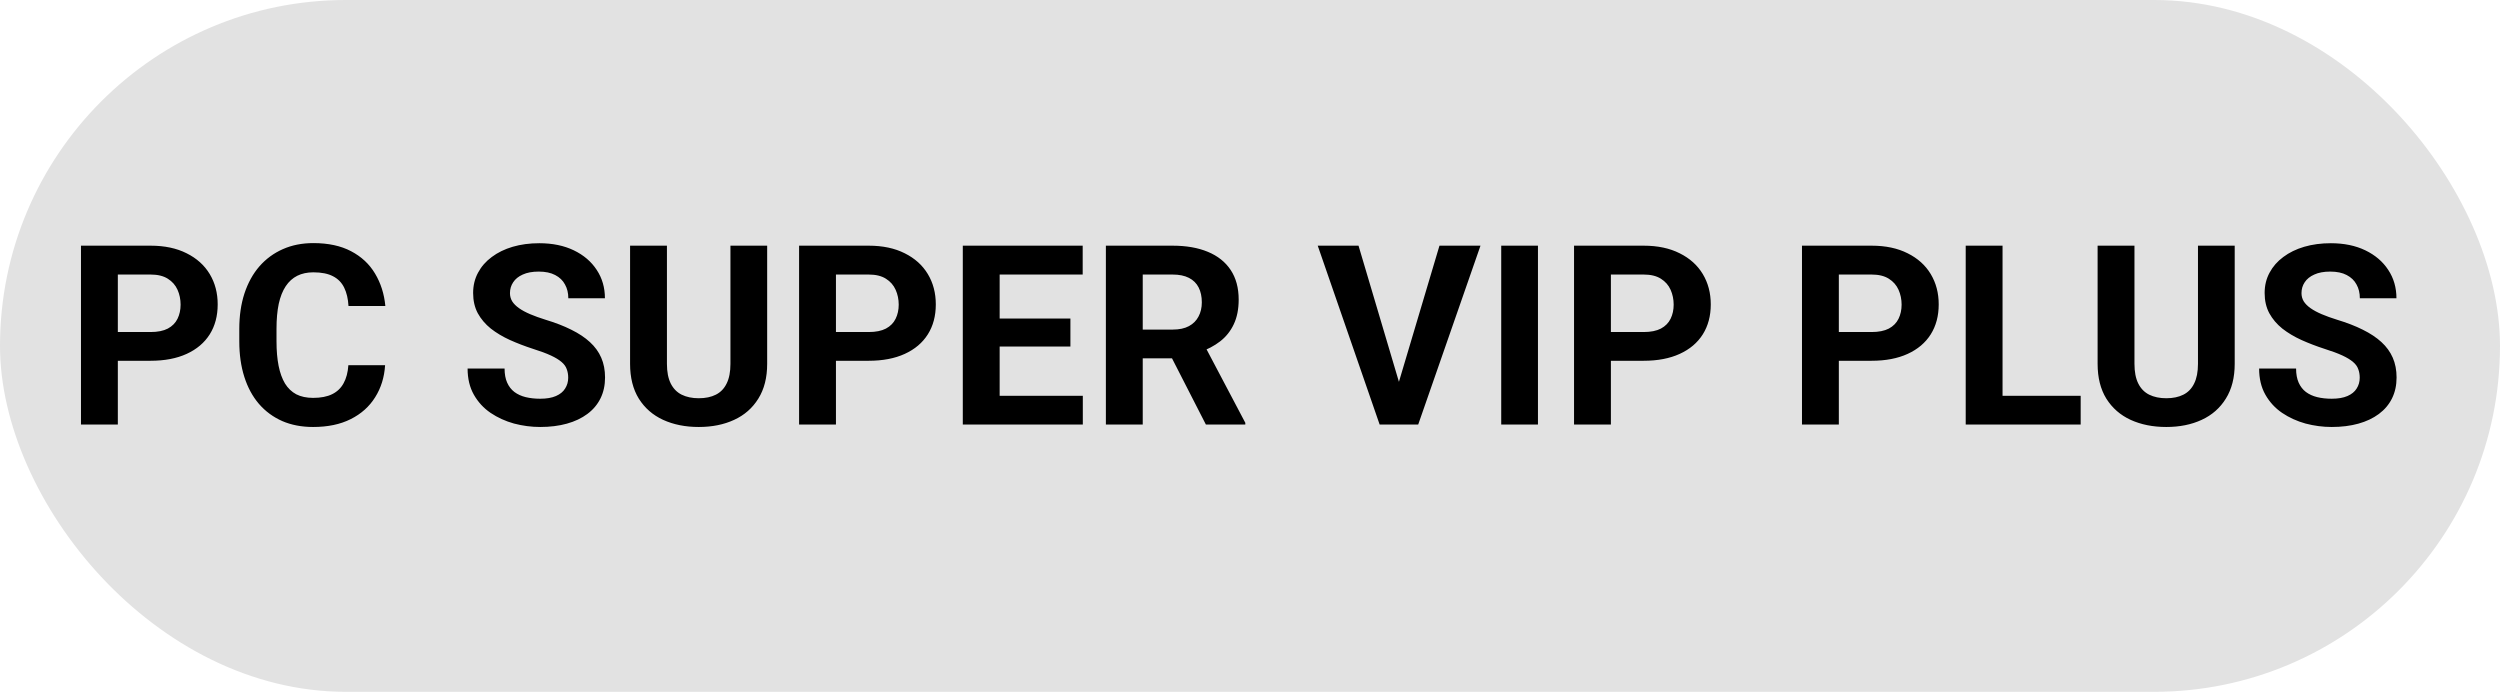 <?xml version="1.0" encoding="UTF-8"?> <svg xmlns="http://www.w3.org/2000/svg" width="159" height="44" viewBox="0 0 159 44" fill="none"><rect width="159" height="44" rx="22" fill="#E2E2E2"></rect><path d="M9.58 22.945H6.681V21.117H9.58C10.028 21.117 10.392 21.044 10.673 20.898C10.955 20.747 11.16 20.539 11.291 20.273C11.421 20.008 11.486 19.708 11.486 19.375C11.486 19.037 11.421 18.721 11.291 18.43C11.16 18.138 10.955 17.904 10.673 17.727C10.392 17.549 10.028 17.461 9.58 17.461H7.494V27H5.15V15.625H9.58C10.47 15.625 11.233 15.787 11.869 16.109C12.509 16.427 12.999 16.867 13.338 17.43C13.676 17.992 13.845 18.635 13.845 19.359C13.845 20.094 13.676 20.729 13.338 21.266C12.999 21.802 12.509 22.216 11.869 22.508C11.233 22.799 10.47 22.945 9.58 22.945ZM22.156 23.227H24.492C24.445 23.992 24.234 24.672 23.859 25.266C23.49 25.859 22.971 26.323 22.305 26.656C21.643 26.99 20.846 27.156 19.914 27.156C19.185 27.156 18.531 27.031 17.953 26.781C17.375 26.526 16.88 26.162 16.469 25.688C16.062 25.213 15.753 24.641 15.539 23.969C15.325 23.297 15.219 22.544 15.219 21.711V20.922C15.219 20.088 15.328 19.336 15.547 18.664C15.771 17.987 16.088 17.412 16.5 16.938C16.917 16.463 17.414 16.099 17.992 15.844C18.57 15.588 19.216 15.461 19.93 15.461C20.878 15.461 21.677 15.633 22.328 15.977C22.984 16.32 23.492 16.794 23.852 17.398C24.216 18.003 24.435 18.69 24.508 19.461H22.164C22.138 19.003 22.047 18.615 21.891 18.297C21.734 17.974 21.497 17.732 21.18 17.57C20.867 17.404 20.451 17.32 19.93 17.32C19.539 17.32 19.198 17.393 18.906 17.539C18.615 17.685 18.37 17.906 18.172 18.203C17.974 18.5 17.826 18.875 17.727 19.328C17.633 19.776 17.586 20.302 17.586 20.906V21.711C17.586 22.299 17.63 22.818 17.719 23.266C17.807 23.708 17.943 24.083 18.125 24.391C18.312 24.693 18.552 24.922 18.844 25.078C19.141 25.229 19.497 25.305 19.914 25.305C20.404 25.305 20.807 25.227 21.125 25.07C21.443 24.914 21.685 24.682 21.852 24.375C22.023 24.068 22.125 23.685 22.156 23.227ZM36.138 24.023C36.138 23.82 36.106 23.638 36.044 23.477C35.986 23.31 35.877 23.159 35.716 23.023C35.554 22.883 35.328 22.745 35.036 22.609C34.744 22.474 34.367 22.333 33.903 22.188C33.388 22.021 32.898 21.833 32.434 21.625C31.976 21.417 31.57 21.174 31.216 20.898C30.867 20.617 30.591 20.292 30.387 19.922C30.19 19.552 30.091 19.122 30.091 18.633C30.091 18.159 30.195 17.729 30.403 17.344C30.611 16.953 30.903 16.62 31.278 16.344C31.653 16.062 32.096 15.846 32.606 15.695C33.122 15.544 33.687 15.469 34.302 15.469C35.14 15.469 35.872 15.62 36.497 15.922C37.122 16.224 37.606 16.638 37.95 17.164C38.299 17.69 38.473 18.292 38.473 18.969H36.145C36.145 18.635 36.075 18.344 35.934 18.094C35.799 17.838 35.591 17.638 35.309 17.492C35.033 17.346 34.684 17.273 34.263 17.273C33.856 17.273 33.518 17.336 33.247 17.461C32.976 17.581 32.773 17.745 32.638 17.953C32.502 18.156 32.434 18.385 32.434 18.641C32.434 18.833 32.481 19.008 32.575 19.164C32.674 19.32 32.82 19.466 33.013 19.602C33.205 19.737 33.442 19.865 33.723 19.984C34.005 20.104 34.33 20.221 34.7 20.336C35.32 20.523 35.864 20.734 36.333 20.969C36.807 21.203 37.203 21.466 37.52 21.758C37.838 22.049 38.078 22.38 38.239 22.75C38.401 23.12 38.481 23.539 38.481 24.008C38.481 24.503 38.385 24.945 38.192 25.336C37.999 25.727 37.721 26.057 37.356 26.328C36.992 26.599 36.557 26.805 36.052 26.945C35.546 27.086 34.981 27.156 34.356 27.156C33.794 27.156 33.239 27.083 32.692 26.938C32.145 26.787 31.648 26.56 31.2 26.258C30.757 25.956 30.403 25.57 30.137 25.102C29.872 24.633 29.739 24.078 29.739 23.438H32.091C32.091 23.792 32.145 24.091 32.255 24.336C32.364 24.581 32.518 24.779 32.716 24.93C32.919 25.081 33.158 25.19 33.434 25.258C33.716 25.326 34.023 25.359 34.356 25.359C34.763 25.359 35.096 25.302 35.356 25.188C35.622 25.073 35.817 24.914 35.942 24.711C36.072 24.508 36.138 24.279 36.138 24.023ZM46.456 15.625H48.792V23.141C48.792 24.016 48.605 24.753 48.23 25.352C47.86 25.951 47.347 26.401 46.691 26.703C46.04 27.005 45.29 27.156 44.441 27.156C43.592 27.156 42.837 27.005 42.175 26.703C41.519 26.401 41.003 25.951 40.628 25.352C40.258 24.753 40.073 24.016 40.073 23.141V15.625H42.417V23.141C42.417 23.651 42.498 24.068 42.659 24.391C42.821 24.713 43.053 24.951 43.355 25.102C43.662 25.253 44.024 25.328 44.441 25.328C44.868 25.328 45.23 25.253 45.527 25.102C45.829 24.951 46.058 24.713 46.214 24.391C46.376 24.068 46.456 23.651 46.456 23.141V15.625ZM55.252 22.945H52.353V21.117H55.252C55.7 21.117 56.064 21.044 56.345 20.898C56.627 20.747 56.832 20.539 56.962 20.273C57.093 20.008 57.158 19.708 57.158 19.375C57.158 19.037 57.093 18.721 56.962 18.43C56.832 18.138 56.627 17.904 56.345 17.727C56.064 17.549 55.7 17.461 55.252 17.461H53.166V27H50.822V15.625H55.252C56.142 15.625 56.905 15.787 57.541 16.109C58.181 16.427 58.671 16.867 59.009 17.43C59.348 17.992 59.517 18.635 59.517 19.359C59.517 20.094 59.348 20.729 59.009 21.266C58.671 21.802 58.181 22.216 57.541 22.508C56.905 22.799 56.142 22.945 55.252 22.945ZM68.867 25.172V27H62.812V25.172H68.867ZM63.578 15.625V27H61.234V15.625H63.578ZM68.078 20.258V22.039H62.812V20.258H68.078ZM68.859 15.625V17.461H62.812V15.625H68.859ZM70.334 15.625H74.577C75.446 15.625 76.194 15.755 76.819 16.016C77.449 16.276 77.933 16.662 78.272 17.172C78.61 17.682 78.78 18.31 78.78 19.055C78.78 19.664 78.675 20.188 78.467 20.625C78.264 21.057 77.975 21.419 77.6 21.711C77.23 21.997 76.795 22.227 76.295 22.398L75.553 22.789H71.866L71.85 20.961H74.592C75.004 20.961 75.345 20.888 75.616 20.742C75.886 20.596 76.09 20.393 76.225 20.133C76.366 19.872 76.436 19.57 76.436 19.227C76.436 18.862 76.368 18.547 76.233 18.281C76.097 18.016 75.892 17.812 75.616 17.672C75.34 17.531 74.993 17.461 74.577 17.461H72.678V27H70.334V15.625ZM76.694 27L74.1 21.93L76.577 21.914L79.202 26.891V27H76.694ZM88.87 24.625L91.55 15.625H94.159L90.198 27H88.48L88.87 24.625ZM86.402 15.625L89.073 24.625L89.48 27H87.745L83.808 15.625H86.402ZM97.814 15.625V27H95.478V15.625H97.814ZM104.539 22.945H101.641V21.117H104.539C104.987 21.117 105.352 21.044 105.633 20.898C105.914 20.747 106.12 20.539 106.25 20.273C106.38 20.008 106.445 19.708 106.445 19.375C106.445 19.037 106.38 18.721 106.25 18.43C106.12 18.138 105.914 17.904 105.633 17.727C105.352 17.549 104.987 17.461 104.539 17.461H102.453V27H100.109V15.625H104.539C105.43 15.625 106.193 15.787 106.828 16.109C107.469 16.427 107.958 16.867 108.297 17.43C108.635 17.992 108.805 18.635 108.805 19.359C108.805 20.094 108.635 20.729 108.297 21.266C107.958 21.802 107.469 22.216 106.828 22.508C106.193 22.799 105.43 22.945 104.539 22.945ZM119.036 22.945H116.137V21.117H119.036C119.484 21.117 119.848 21.044 120.13 20.898C120.411 20.747 120.617 20.539 120.747 20.273C120.877 20.008 120.942 19.708 120.942 19.375C120.942 19.037 120.877 18.721 120.747 18.43C120.617 18.138 120.411 17.904 120.13 17.727C119.848 17.549 119.484 17.461 119.036 17.461H116.95V27H114.606V15.625H119.036C119.927 15.625 120.69 15.787 121.325 16.109C121.966 16.427 122.455 16.867 122.794 17.43C123.132 17.992 123.302 18.635 123.302 19.359C123.302 20.094 123.132 20.729 122.794 21.266C122.455 21.802 121.966 22.216 121.325 22.508C120.69 22.799 119.927 22.945 119.036 22.945ZM132.331 25.172V27H126.605V25.172H132.331ZM127.362 15.625V27H125.019V15.625H127.362ZM139.791 15.625H142.127V23.141C142.127 24.016 141.939 24.753 141.564 25.352C141.194 25.951 140.681 26.401 140.025 26.703C139.374 27.005 138.624 27.156 137.775 27.156C136.926 27.156 136.171 27.005 135.509 26.703C134.853 26.401 134.337 25.951 133.962 25.352C133.593 24.753 133.408 24.016 133.408 23.141V15.625H135.752V23.141C135.752 23.651 135.832 24.068 135.994 24.391C136.155 24.713 136.387 24.951 136.689 25.102C136.996 25.253 137.358 25.328 137.775 25.328C138.202 25.328 138.564 25.253 138.861 25.102C139.163 24.951 139.392 24.713 139.548 24.391C139.71 24.068 139.791 23.651 139.791 23.141V15.625ZM150.078 24.023C150.078 23.82 150.047 23.638 149.984 23.477C149.927 23.31 149.818 23.159 149.656 23.023C149.495 22.883 149.268 22.745 148.977 22.609C148.685 22.474 148.307 22.333 147.844 22.188C147.328 22.021 146.839 21.833 146.375 21.625C145.917 21.417 145.51 21.174 145.156 20.898C144.807 20.617 144.531 20.292 144.328 19.922C144.13 19.552 144.031 19.122 144.031 18.633C144.031 18.159 144.135 17.729 144.344 17.344C144.552 16.953 144.844 16.62 145.219 16.344C145.594 16.062 146.036 15.846 146.547 15.695C147.062 15.544 147.628 15.469 148.242 15.469C149.081 15.469 149.812 15.62 150.438 15.922C151.062 16.224 151.547 16.638 151.891 17.164C152.24 17.69 152.414 18.292 152.414 18.969H150.086C150.086 18.635 150.016 18.344 149.875 18.094C149.74 17.838 149.531 17.638 149.25 17.492C148.974 17.346 148.625 17.273 148.203 17.273C147.797 17.273 147.458 17.336 147.188 17.461C146.917 17.581 146.714 17.745 146.578 17.953C146.443 18.156 146.375 18.385 146.375 18.641C146.375 18.833 146.422 19.008 146.516 19.164C146.615 19.32 146.76 19.466 146.953 19.602C147.146 19.737 147.383 19.865 147.664 19.984C147.945 20.104 148.271 20.221 148.641 20.336C149.26 20.523 149.805 20.734 150.273 20.969C150.747 21.203 151.143 21.466 151.461 21.758C151.779 22.049 152.018 22.38 152.18 22.75C152.341 23.12 152.422 23.539 152.422 24.008C152.422 24.503 152.326 24.945 152.133 25.336C151.94 25.727 151.661 26.057 151.297 26.328C150.932 26.599 150.497 26.805 149.992 26.945C149.487 27.086 148.922 27.156 148.297 27.156C147.734 27.156 147.18 27.083 146.633 26.938C146.086 26.787 145.589 26.56 145.141 26.258C144.698 25.956 144.344 25.57 144.078 25.102C143.812 24.633 143.68 24.078 143.68 23.438H146.031C146.031 23.792 146.086 24.091 146.195 24.336C146.305 24.581 146.458 24.779 146.656 24.93C146.859 25.081 147.099 25.19 147.375 25.258C147.656 25.326 147.964 25.359 148.297 25.359C148.703 25.359 149.036 25.302 149.297 25.188C149.562 25.073 149.758 24.914 149.883 24.711C150.013 24.508 150.078 24.279 150.078 24.023Z" fill="black"></path></svg> 